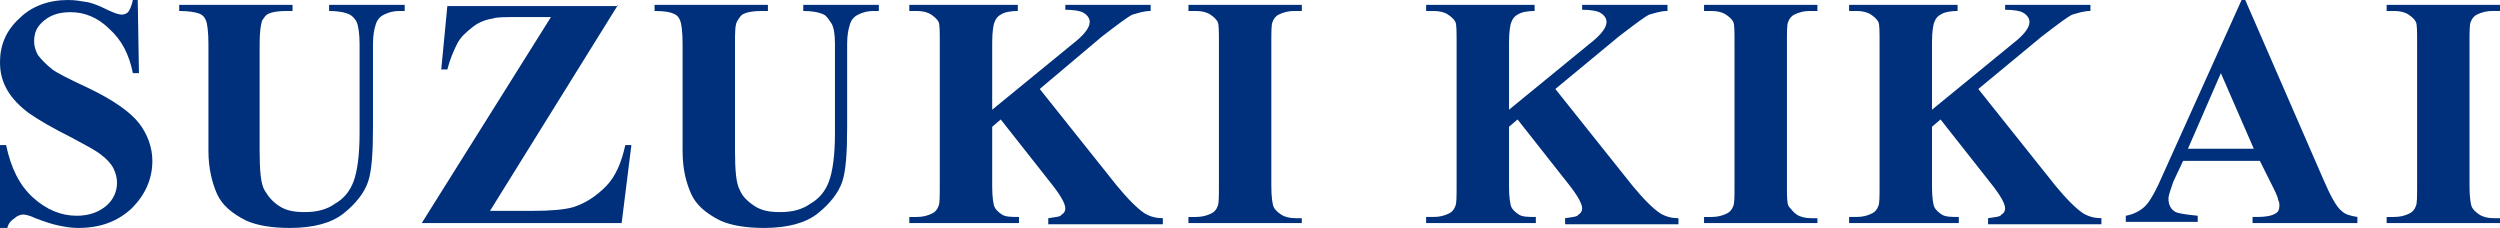 <?xml version="1.0" encoding="utf-8"?>
<!-- Generator: Adobe Illustrator 23.0.6, SVG Export Plug-In . SVG Version: 6.00 Build 0)  -->
<svg version="1.1" id="レイヤー_1" xmlns="http://www.w3.org/2000/svg" xmlns:xlink="http://www.w3.org/1999/xlink" x="0px"
	 y="0px" viewBox="0 0 205.1 18.7" style="enable-background:new 0 0 205.1 18.7;" xml:space="preserve">
<style type="text/css">
	.st0{fill:#002F7C;}
</style>
<g>
	<g>
		<g>
			<path class="st0" d="M11.3,0l0.1,6h-0.5C10.6,4.5,10,3.3,9,2.4C8,1.4,6.9,1,5.8,1C4.9,1,4.2,1.2,3.6,1.7s-0.8,1-0.8,1.7
				c0,0.4,0.1,0.7,0.3,1.1c0.3,0.4,0.7,0.8,1.2,1.2c0.4,0.3,1.4,0.8,2.9,1.5c2.1,1,3.5,2,4.2,2.9c0.7,0.9,1.1,2,1.1,3.1
				c0,1.5-0.6,2.8-1.7,3.9c-1.2,1.1-2.6,1.6-4.4,1.6c-0.6,0-1.1-0.1-1.6-0.2s-1.1-0.3-1.9-0.6c-0.4-0.2-0.8-0.3-1-0.3
				c-0.2,0-0.5,0.1-0.7,0.3c-0.3,0.2-0.5,0.4-0.6,0.8H0v-6.8h0.5c0.4,1.9,1.1,3.3,2.2,4.3c1.1,1,2.3,1.5,3.6,1.5
				c1,0,1.8-0.3,2.4-0.8c0.6-0.5,0.9-1.2,0.9-1.9c0-0.4-0.1-0.8-0.3-1.2c-0.2-0.4-0.6-0.8-1-1.1c-0.5-0.4-1.3-0.8-2.4-1.4
				c-1.6-0.8-2.8-1.5-3.5-2S1,8.1,0.6,7.4S0,6,0,5.1c0-1.4,0.5-2.6,1.6-3.6c1-1,2.4-1.5,4-1.5c0.6,0,1.1,0.1,1.7,0.2
				c0.4,0.1,0.9,0.3,1.5,0.6c0.6,0.3,1,0.4,1.2,0.4c0.2,0,0.4-0.1,0.5-0.2s0.3-0.5,0.4-1H11.3z"/>
			<path class="st0" d="M14.7,0.4H24v0.5h-0.5c-0.7,0-1.2,0.1-1.4,0.2c-0.3,0.1-0.4,0.3-0.6,0.6c-0.1,0.3-0.2,0.9-0.2,1.9v8.8
				c0,1.6,0.1,2.7,0.4,3.2s0.6,0.9,1.2,1.3s1.3,0.5,2.1,0.5c1,0,1.8-0.2,2.5-0.7c0.7-0.4,1.2-1,1.5-1.8c0.3-0.8,0.5-2.1,0.5-4V3.6
				c0-0.8-0.1-1.4-0.2-1.7s-0.4-0.6-0.6-0.7c-0.4-0.2-1-0.3-1.7-0.3V0.4h6.2v0.5h-0.4c-0.5,0-0.9,0.1-1.3,0.3s-0.6,0.5-0.7,0.9
				c-0.1,0.3-0.2,0.8-0.2,1.5v6.8c0,2.1-0.1,3.6-0.4,4.5s-1,1.8-2,2.6s-2.5,1.2-4.4,1.2c-1.5,0-2.7-0.2-3.6-0.6
				c-1.2-0.6-2-1.3-2.4-2.2s-0.7-2.1-0.7-3.5V3.6c0-1-0.1-1.7-0.2-1.9c-0.1-0.3-0.3-0.5-0.6-0.6s-0.8-0.2-1.6-0.2V0.4z"/>
			<path class="st0" d="M50.7,0.4L40.2,17.3h3.4c1.6,0,2.7-0.1,3.4-0.3c1-0.3,1.9-0.9,2.7-1.7c0.8-0.8,1.3-2,1.6-3.4h0.5L51,18.3
				H34.6L45.2,1.4h-2.7c-1,0-1.7,0-2,0.1c-0.6,0.1-1.2,0.3-1.7,0.7s-1,0.8-1.3,1.4s-0.6,1.3-0.8,2.1h-0.5l0.5-5.2H50.7z"/>
			<path class="st0" d="M53.7,0.4H63v0.5h-0.5c-0.7,0-1.2,0.1-1.4,0.2c-0.3,0.1-0.4,0.3-0.6,0.6s-0.2,0.9-0.2,1.9v8.8
				c0,1.6,0.1,2.7,0.4,3.2c0.2,0.5,0.6,0.9,1.2,1.3s1.3,0.5,2.1,0.5c1,0,1.8-0.2,2.5-0.7c0.7-0.4,1.2-1,1.5-1.8
				c0.3-0.8,0.5-2.1,0.5-4V3.6c0-0.8-0.1-1.4-0.3-1.7s-0.4-0.6-0.6-0.7c-0.4-0.2-1-0.3-1.7-0.3V0.4h6.2v0.5h-0.4
				c-0.5,0-0.9,0.1-1.3,0.3s-0.6,0.5-0.7,0.9c-0.1,0.3-0.2,0.8-0.2,1.5v6.8c0,2.1-0.1,3.6-0.4,4.5s-1,1.8-2,2.6s-2.5,1.2-4.4,1.2
				c-1.5,0-2.7-0.2-3.6-0.6c-1.2-0.6-2-1.3-2.4-2.2S56,13.9,56,12.4V3.6c0-1-0.1-1.7-0.2-1.9c-0.1-0.3-0.3-0.5-0.6-0.6
				C55,1,54.5,0.9,53.7,0.9V0.4z"/>
			<path class="st0" d="M85.3,7.3l6.3,7.9c0.9,1.1,1.7,1.9,2.3,2.3c0.5,0.3,1,0.4,1.5,0.4v0.5H86v-0.5c0.6-0.1,1-0.1,1.1-0.3
				c0.2-0.1,0.3-0.3,0.3-0.5c0-0.4-0.4-1.1-1.2-2.1l-4.1-5.2l-0.7,0.6v4.9c0,0.9,0.1,1.5,0.2,1.7s0.3,0.4,0.6,0.6
				c0.3,0.2,0.8,0.2,1.4,0.2v0.5h-9v-0.5h0.6c0.5,0,0.9-0.1,1.3-0.3c0.2-0.1,0.4-0.3,0.5-0.6c0.1-0.2,0.1-0.8,0.1-1.7V3.5
				c0-0.9,0-1.5-0.1-1.7s-0.3-0.4-0.6-0.6c-0.3-0.2-0.7-0.3-1.2-0.3h-0.6V0.4h8.9v0.5c-0.6,0-1.1,0.1-1.4,0.3
				c-0.2,0.1-0.4,0.3-0.5,0.6c-0.1,0.2-0.2,0.8-0.2,1.7V9l6.6-5.4c0.9-0.7,1.4-1.3,1.4-1.8c0-0.3-0.2-0.6-0.6-0.8
				c-0.2-0.1-0.7-0.2-1.4-0.2V0.4h7v0.5c-0.6,0-1.1,0.2-1.5,0.3c-0.4,0.2-1.2,0.8-2.5,1.8L85.3,7.3z"/>
			<path class="st0" d="M106.8,17.8v0.5h-9.3v-0.5h0.6c0.5,0,0.9-0.1,1.3-0.3c0.2-0.1,0.4-0.3,0.5-0.6c0.1-0.2,0.1-0.8,0.1-1.7V3.5
				c0-0.9,0-1.5-0.1-1.7s-0.3-0.4-0.6-0.6c-0.3-0.2-0.7-0.3-1.2-0.3h-0.6V0.4h9.3v0.5h-0.6c-0.5,0-0.9,0.1-1.3,0.3
				c-0.2,0.1-0.4,0.3-0.5,0.6c-0.1,0.2-0.1,0.8-0.1,1.7v11.8c0,0.9,0.1,1.5,0.2,1.7c0.1,0.2,0.3,0.4,0.6,0.6s0.7,0.3,1.2,0.3H106.8z
				"/>
			<path class="st0" d="M127.6,7.3l6.3,7.9c0.9,1.1,1.7,1.9,2.3,2.3c0.5,0.3,1,0.4,1.5,0.4v0.5h-9.3v-0.5c0.6-0.1,1-0.1,1.1-0.3
				c0.2-0.1,0.3-0.3,0.3-0.5c0-0.4-0.4-1.1-1.2-2.1l-4.1-5.2l-0.7,0.6v4.9c0,0.9,0.1,1.5,0.2,1.7s0.3,0.4,0.6,0.6
				c0.3,0.2,0.8,0.2,1.4,0.2v0.5h-9v-0.5h0.6c0.5,0,0.9-0.1,1.3-0.3c0.2-0.1,0.4-0.3,0.5-0.6c0.1-0.2,0.1-0.8,0.1-1.7V3.5
				c0-0.9,0-1.5-0.1-1.7c-0.1-0.2-0.3-0.4-0.6-0.6c-0.3-0.2-0.7-0.3-1.2-0.3h-0.6V0.4h8.9v0.5c-0.6,0-1.1,0.1-1.4,0.3
				c-0.2,0.1-0.4,0.3-0.5,0.6c-0.1,0.2-0.2,0.8-0.2,1.7V9l6.6-5.4c0.9-0.7,1.4-1.3,1.4-1.8c0-0.3-0.2-0.6-0.6-0.8
				c-0.2-0.1-0.7-0.2-1.4-0.2V0.4h7v0.5c-0.6,0-1.1,0.2-1.5,0.3c-0.4,0.2-1.2,0.8-2.5,1.8L127.6,7.3z"/>
			<path class="st0" d="M149.1,17.8v0.5h-9.3v-0.5h0.6c0.5,0,0.9-0.1,1.3-0.3c0.2-0.1,0.4-0.3,0.5-0.6c0.1-0.2,0.1-0.8,0.1-1.7V3.5
				c0-0.9,0-1.5-0.1-1.7c-0.1-0.2-0.3-0.4-0.6-0.6c-0.3-0.2-0.7-0.3-1.2-0.3h-0.6V0.4h9.3v0.5h-0.6c-0.5,0-0.9,0.1-1.3,0.3
				c-0.2,0.1-0.4,0.3-0.5,0.6c-0.1,0.2-0.1,0.8-0.1,1.7v11.8c0,0.9,0,1.5,0.2,1.7s0.3,0.4,0.6,0.6c0.3,0.2,0.7,0.3,1.2,0.3H149.1z"
				/>
			<path class="st0" d="M162.3,7.3l6.3,7.9c0.9,1.1,1.7,1.9,2.3,2.3c0.5,0.3,1,0.4,1.5,0.4v0.5h-9.3v-0.5c0.6-0.1,1-0.1,1.1-0.3
				c0.2-0.1,0.3-0.3,0.3-0.5c0-0.4-0.4-1.1-1.2-2.1l-4.1-5.2l-0.7,0.6v4.9c0,0.9,0.1,1.5,0.2,1.7s0.3,0.4,0.6,0.6
				c0.3,0.2,0.8,0.2,1.4,0.2v0.5h-9v-0.5h0.6c0.5,0,0.9-0.1,1.3-0.3c0.2-0.1,0.4-0.3,0.5-0.6c0.1-0.2,0.1-0.8,0.1-1.7V3.5
				c0-0.9,0-1.5-0.1-1.7s-0.3-0.4-0.6-0.6c-0.3-0.2-0.7-0.3-1.2-0.3h-0.6V0.4h8.9v0.5c-0.6,0-1.1,0.1-1.4,0.3
				c-0.2,0.1-0.4,0.3-0.5,0.6c-0.1,0.2-0.2,0.8-0.2,1.7V9l6.6-5.4c0.9-0.7,1.4-1.3,1.4-1.8c0-0.3-0.2-0.6-0.6-0.8
				c-0.2-0.1-0.7-0.2-1.4-0.2V0.4h7v0.5c-0.6,0-1.1,0.2-1.5,0.3c-0.4,0.2-1.2,0.8-2.5,1.8L162.3,7.3z"/>
			<path class="st0" d="M185.4,13.2h-6.3l-0.8,1.7c-0.2,0.6-0.4,1.1-0.4,1.4c0,0.5,0.2,0.9,0.6,1.1c0.2,0.1,0.8,0.2,1.8,0.3v0.5
				h-5.9v-0.5c0.6-0.1,1.2-0.4,1.6-0.8c0.4-0.4,0.9-1.3,1.5-2.7L183.9,0h0.3l6.4,14.7c0.6,1.4,1.1,2.3,1.5,2.6
				c0.3,0.3,0.7,0.4,1.3,0.5v0.5h-8.6v-0.5h0.4c0.7,0,1.2-0.1,1.5-0.3c0.2-0.1,0.3-0.3,0.3-0.6c0-0.2,0-0.3-0.1-0.5
				c0-0.1-0.1-0.4-0.4-1L185.4,13.2z M184.9,12.2l-2.7-6.2l-2.7,6.2H184.9z"/>
			<path class="st0" d="M205.1,17.8v0.5h-9.3v-0.5h0.6c0.5,0,0.9-0.1,1.3-0.3c0.2-0.1,0.4-0.3,0.5-0.6c0.1-0.2,0.1-0.8,0.1-1.7V3.5
				c0-0.9,0-1.5-0.1-1.7c-0.1-0.2-0.3-0.4-0.6-0.6c-0.3-0.2-0.7-0.3-1.2-0.3h-0.6V0.4h9.3v0.5h-0.6c-0.5,0-0.9,0.1-1.3,0.3
				c-0.2,0.1-0.4,0.3-0.5,0.6c-0.1,0.2-0.1,0.8-0.1,1.7v11.8c0,0.9,0.1,1.5,0.2,1.7s0.3,0.4,0.6,0.6c0.3,0.2,0.7,0.3,1.2,0.3H205.1z
				"/>
		</g>
	</g>
</g>
</svg>
